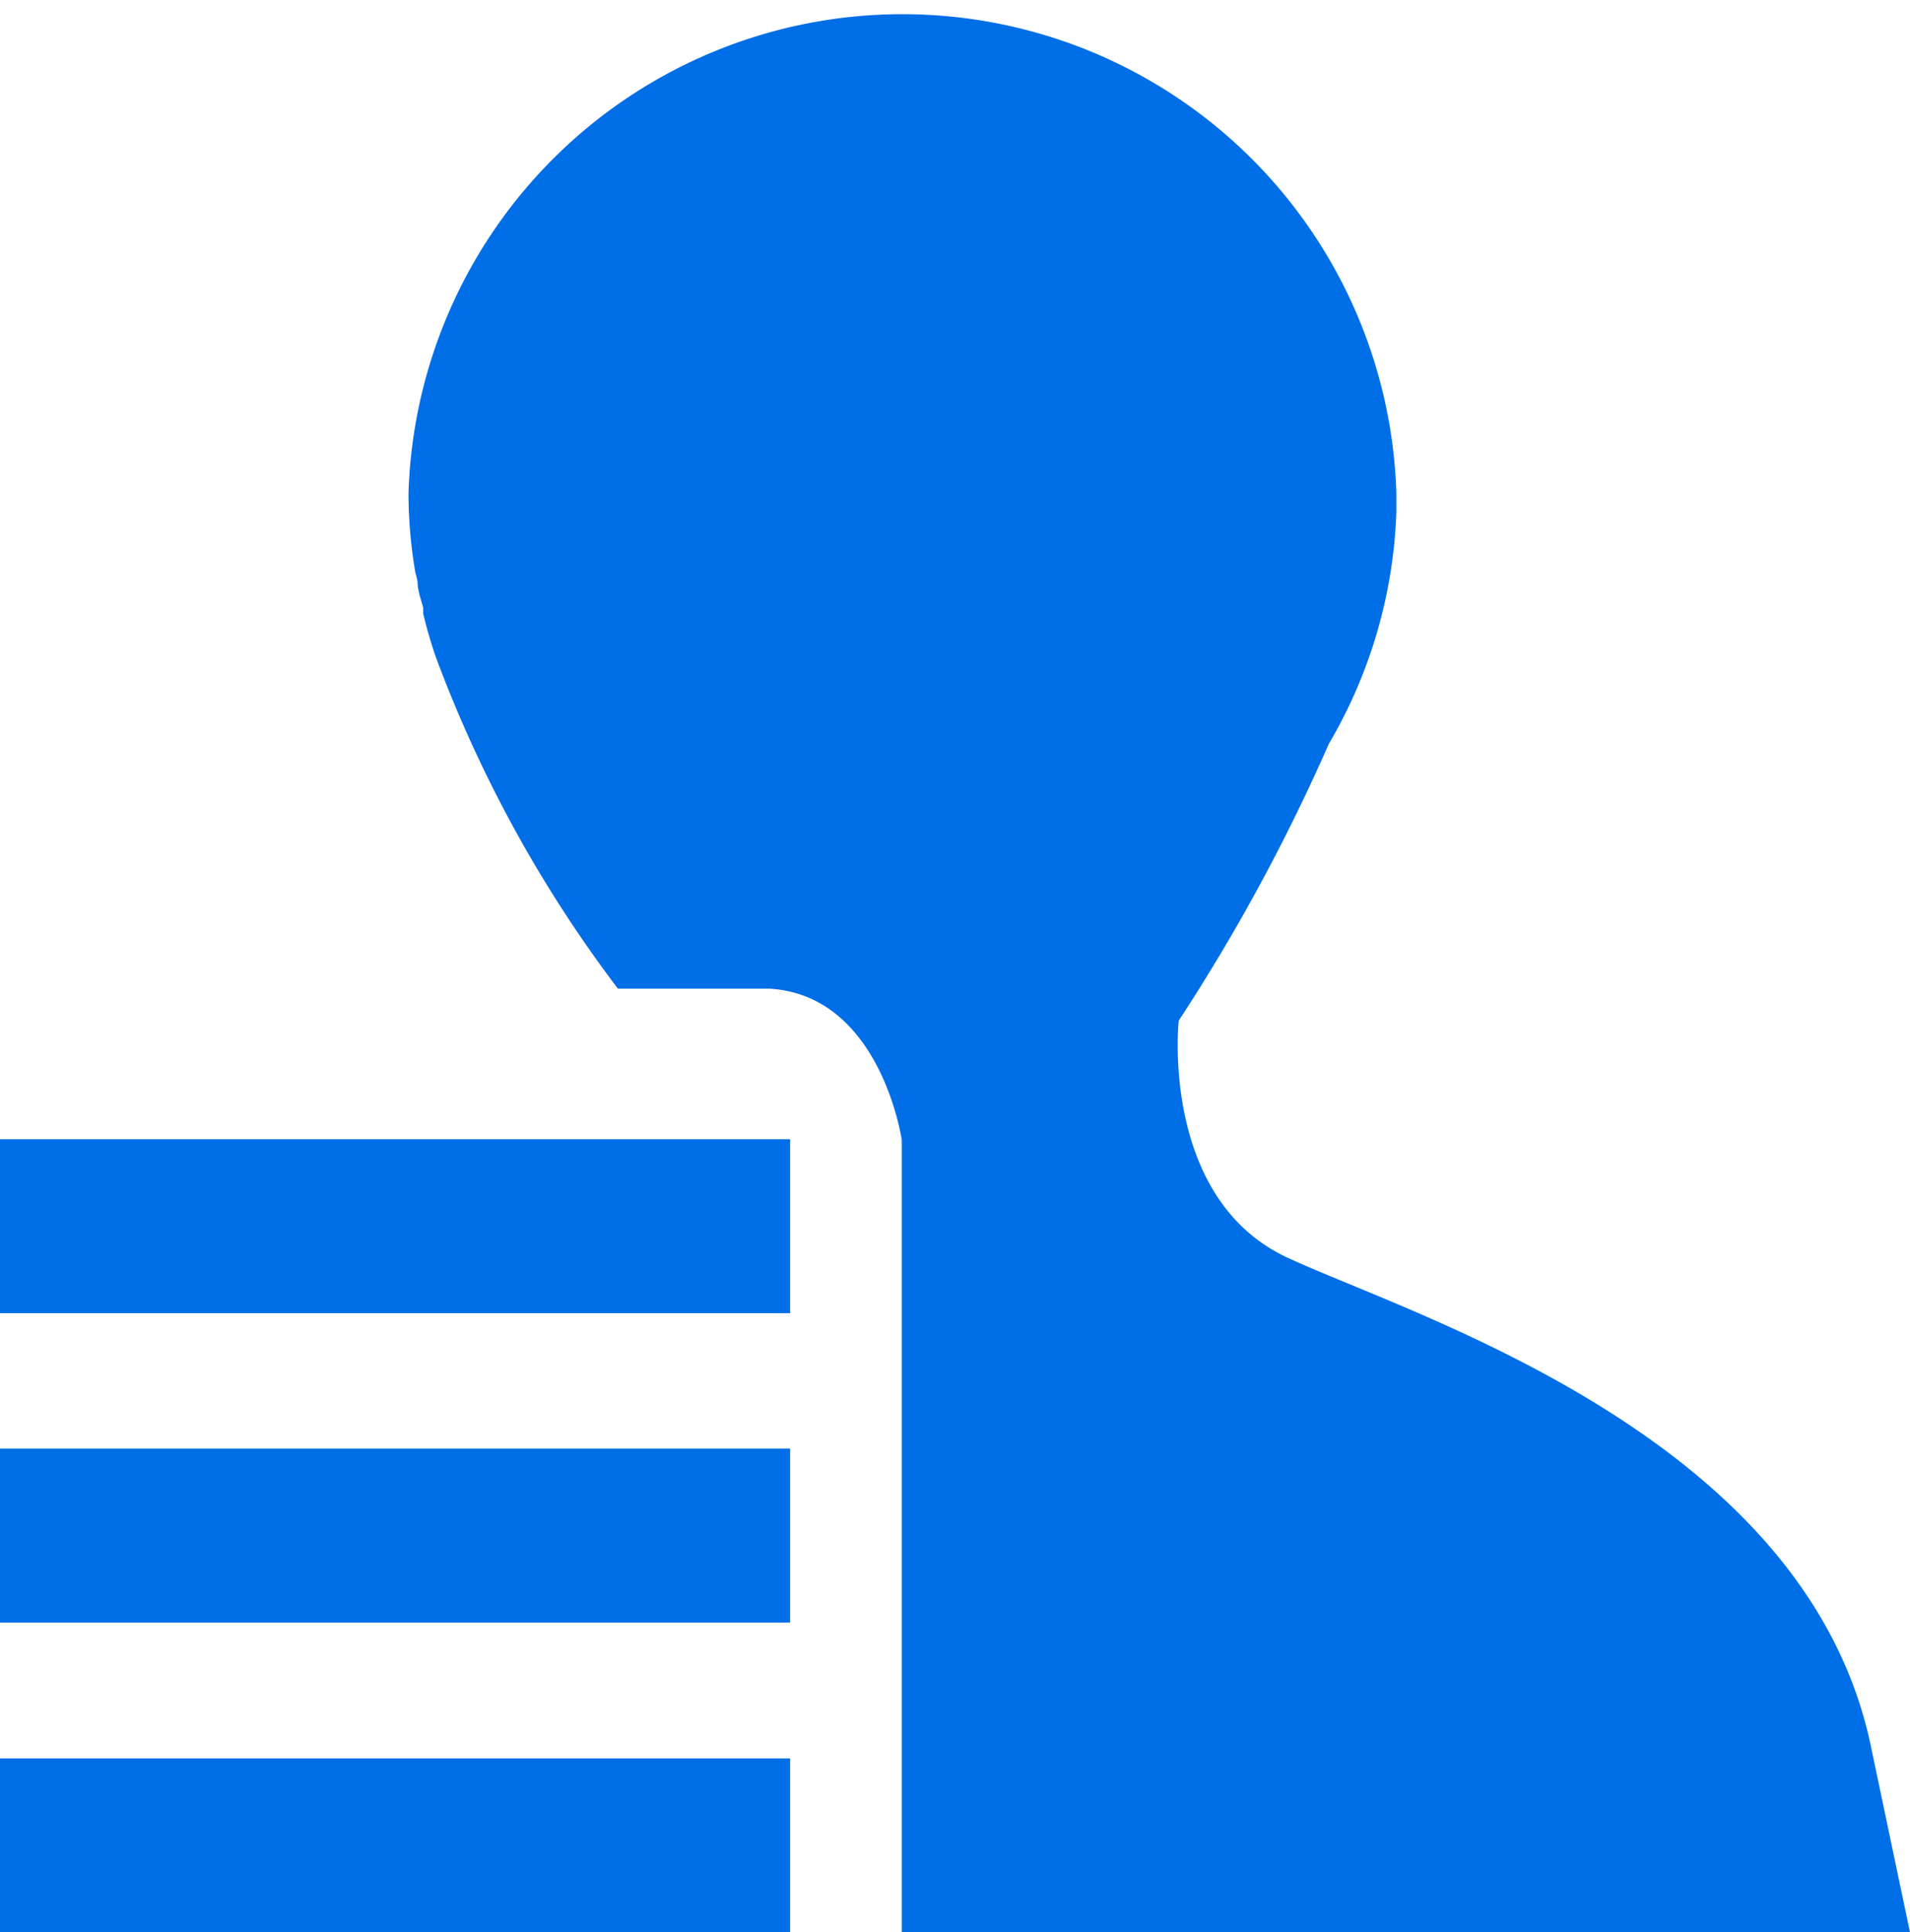 <svg xmlns="http://www.w3.org/2000/svg" viewBox="0 0 44.14 44.66"><defs><style>.cls-1{fill:#006ee7;}</style></defs><g id="Laag_2" data-name="Laag 2"><g id="Laag_12" data-name="Laag 12"><g id="Element"><rect class="cls-1" y="40.64" width="18.26" height="4.02"/><path class="cls-1" d="M44.14,44.66l-.91-4.33c-1.52-7.15-10.51-9.89-13.47-11.26s-2.52-5.48-2.52-5.48a43.93,43.93,0,0,0,3.47-6.4,11.32,11.32,0,0,0,1.56-5.36c0-.27,0-.42,0-.42a11.42,11.42,0,0,0-22.83,0,11,11,0,0,0,.16,1.83h0a1.6,1.6,0,0,1,.05.21c0,.2.08.4.13.6l0,.13a10.11,10.11,0,0,0,.29,1,29.93,29.93,0,0,0,4.21,7.67h3.5c2.58.15,3.06,3.5,3.06,3.5V44.66Z"/><rect class="cls-1" y="33.48" width="18.26" height="4.02"/><rect class="cls-1" y="26.33" width="18.26" height="4.02"/></g></g></g></svg>
